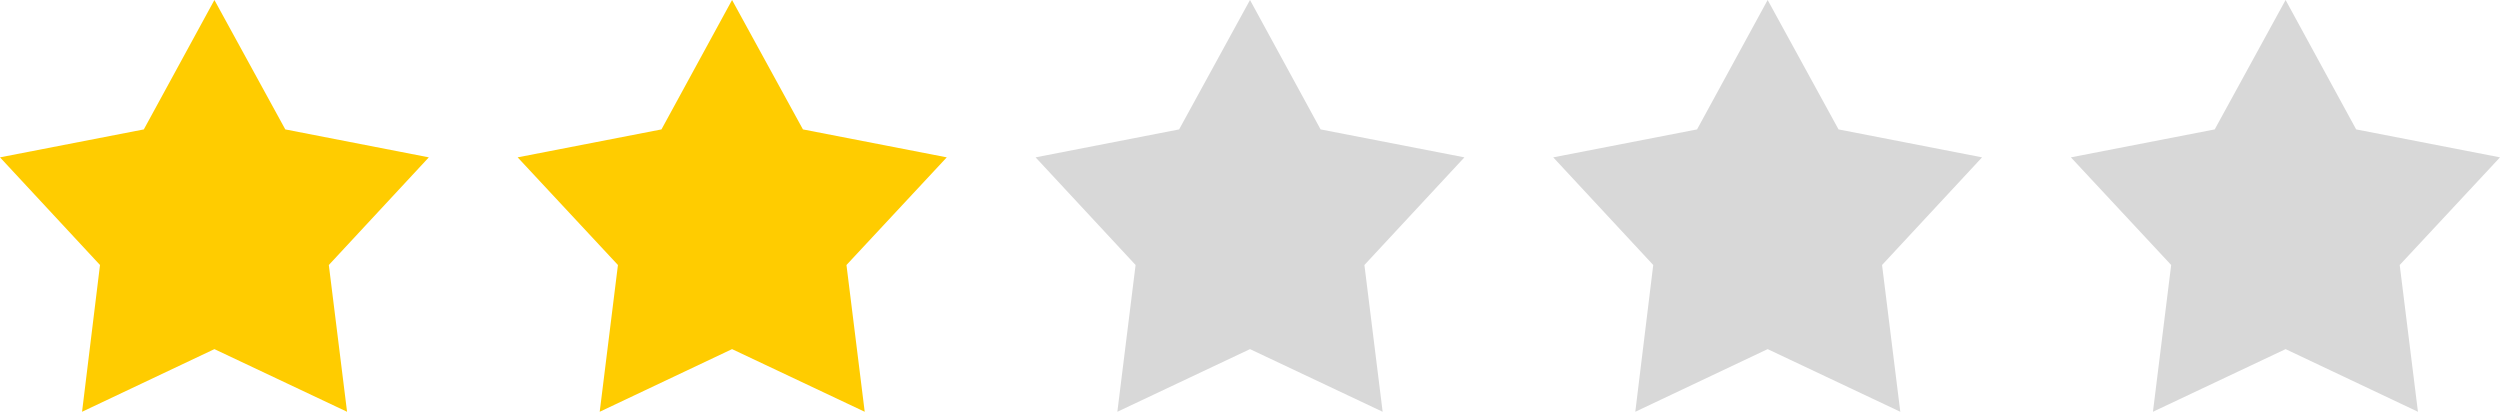 <?xml version="1.0" encoding="UTF-8" standalone="no"?>
<svg
   width="85"
   height="14"
   viewBox="0 0 85 14"
   version="1.1"
   id="svg452"
   sodipodi:docname="Stars2.svg"
   inkscape:version="1.1.2 (b8e25be833, 2022-02-05)"
   xmlns:inkscape="http://www.inkscape.org/namespaces/inkscape"
   xmlns:sodipodi="http://sodipodi.sourceforge.net/DTD/sodipodi-0.dtd"
   xmlns="http://www.w3.org/2000/svg"
   xmlns:svg="http://www.w3.org/2000/svg">
  <sodipodi:namedview
     id="namedview454"
     pagecolor="#ffffff"
     bordercolor="#666666"
     borderopacity="1.0"
     inkscape:pageshadow="2"
     inkscape:pageopacity="0.0"
     inkscape:pagecheckerboard="0"
     showgrid="false"
     inkscape:zoom="12.447059"
     inkscape:cx="42.45983"
     inkscape:cy="6.989603"
     inkscape:window-width="1920"
     inkscape:window-height="1017"
     inkscape:window-x="-8"
     inkscape:window-y="-8"
     inkscape:window-maximized="1"
     inkscape:current-layer="Layer_2" />
  <defs
     id="defs431">
    <style
       id="style429">.cls-1{fill:#f15757;}.cls-1,.cls-2{fill-rule:evenodd;}.cls-2{fill:#d8d8d8;}</style>
  </defs>
  <title
     id="title433">Stars2</title>
  <g
     id="Layer_2"
     data-name="Layer 2">
    <g
       id="Shape_1"
       data-name="Shape 1"
       style="fill:#ffcc00">
      <polygon
         class="cls-1"
         points="7.29,0 4.89,4.4 0,5.35 3.4,9.01 2.79,14 7.29,11.87 11.8,14 11.18,9.01 14.58,5.35 9.7,4.4 "
         id="polygon435"
         style="fill:#ffcc00" />
    </g>
    <g
       id="Shape_1_copy"
       data-name="Shape 1 copy"
       style="fill:#ffcc00">
      <polygon
         class="cls-1"
         points="24.89,0 22.49,4.4 17.6,5.35 21.01,9.01 20.39,14 24.89,11.87 29.4,14 28.78,9.01 32.19,5.35 27.3,4.4 "
         id="polygon438"
         style="fill:#ffcc00" />
    </g>
    <g
       id="Shape_1_copy_2"
       data-name="Shape 1 copy 2">
      <polygon
         class="cls-2"
         points="42.5,0 40.09,4.4 35.21,5.35 38.61,9.01 37.99,14 42.5,11.87 47.01,14 46.39,9.01 49.79,5.35 44.9,4.4 "
         id="polygon441" />
    </g>
    <g
       id="Shape_1_copy_3"
       data-name="Shape 1 copy 3">
      <polygon
         class="cls-2"
         points="60.1,0 57.7,4.4 52.81,5.35 56.21,9.01 55.6,14 60.1,11.87 64.61,14 63.99,9.01 67.39,5.35 62.51,4.4 "
         id="polygon444" />
    </g>
    <g
       id="Shape_1_copy_4"
       data-name="Shape 1 copy 4">
      <polygon
         class="cls-2"
         points="77.71,0 75.3,4.4 70.41,5.35 73.82,9.01 73.2,14 77.71,11.87 82.21,14 81.59,9.01 85,5.35 80.11,4.4 "
         id="polygon447" />
    </g>
  </g>
</svg>
